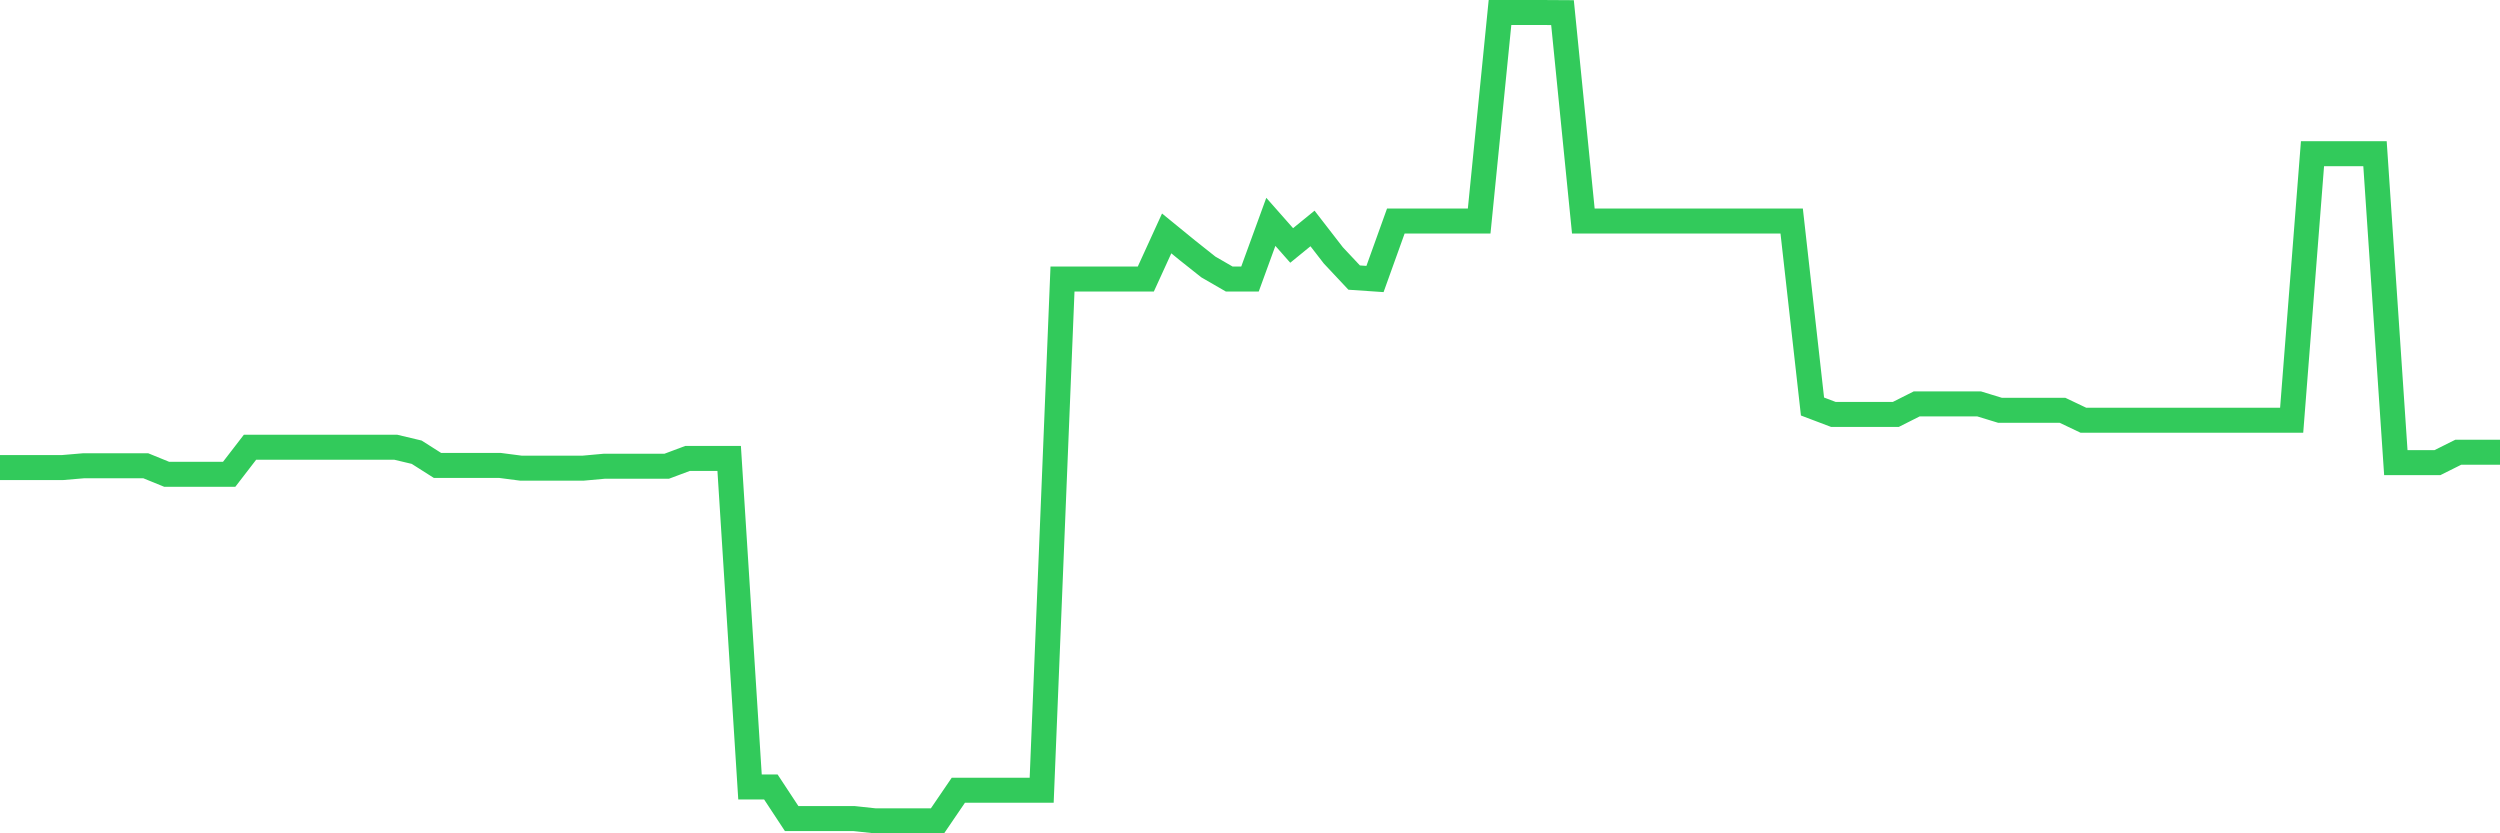 <svg
  xmlns="http://www.w3.org/2000/svg"
  xmlns:xlink="http://www.w3.org/1999/xlink"
  width="120"
  height="40"
  viewBox="0 0 120 40"
  preserveAspectRatio="none"
>
  <polyline
    points="0,22.443 1,22.443 2,22.443 3,22.443 4,22.358 5,22.358 6,22.358 7,22.358 8,22.766 9,22.766 10,22.766 11,22.766 12,21.468 13,21.468 14,21.468 15,21.468 16,21.468 17,21.468 18,21.468 19,21.468 20,21.706 21,22.341 22,22.341 23,22.341 24,22.341 25,22.471 26,22.471 27,22.471 28,22.471 29,22.38 30,22.38 31,22.38 32,22.38 33,22.006 34,22.006 35,22.006 36,37.773 37,37.773 38,39.292 39,39.292 40,39.292 41,39.292 42,39.4 43,39.4 44,39.4 45,39.4 46,37.932 47,37.932 48,37.932 49,37.932 50,37.932 51,13.392 52,13.392 53,13.392 54,13.392 55,13.392 56,11.204 57,12.02 58,12.814 59,13.392 60,13.392 61,10.649 62,11.782 63,10.966 64,12.258 65,13.324 66,13.392 67,10.609 68,10.609 69,10.609 70,10.609 71,10.609 72,0.6 73,0.6 74,0.6 75,0.606 76,10.609 77,10.609 78,10.609 79,10.609 80,10.609 81,10.609 82,10.609 83,10.609 84,10.609 85,10.609 86,10.609 87,19.513 88,19.892 89,19.892 90,19.892 91,19.892 92,19.388 93,19.388 94,19.388 95,19.388 96,19.694 97,19.694 98,19.694 99,19.694 100,20.17 101,20.17 102,20.17 103,20.17 104,20.17 105,20.17 106,20.17 107,20.17 108,20.17 109,20.17 110,20.17 111,7.378 112,7.378 113,7.378 114,7.378 115,22.205 116,22.205 117,22.205 118,21.706 119,21.706 120,21.706"
    fill="none"
    stroke="#32ca5b"
    stroke-width="1.2"
  >
  </polyline>
</svg>